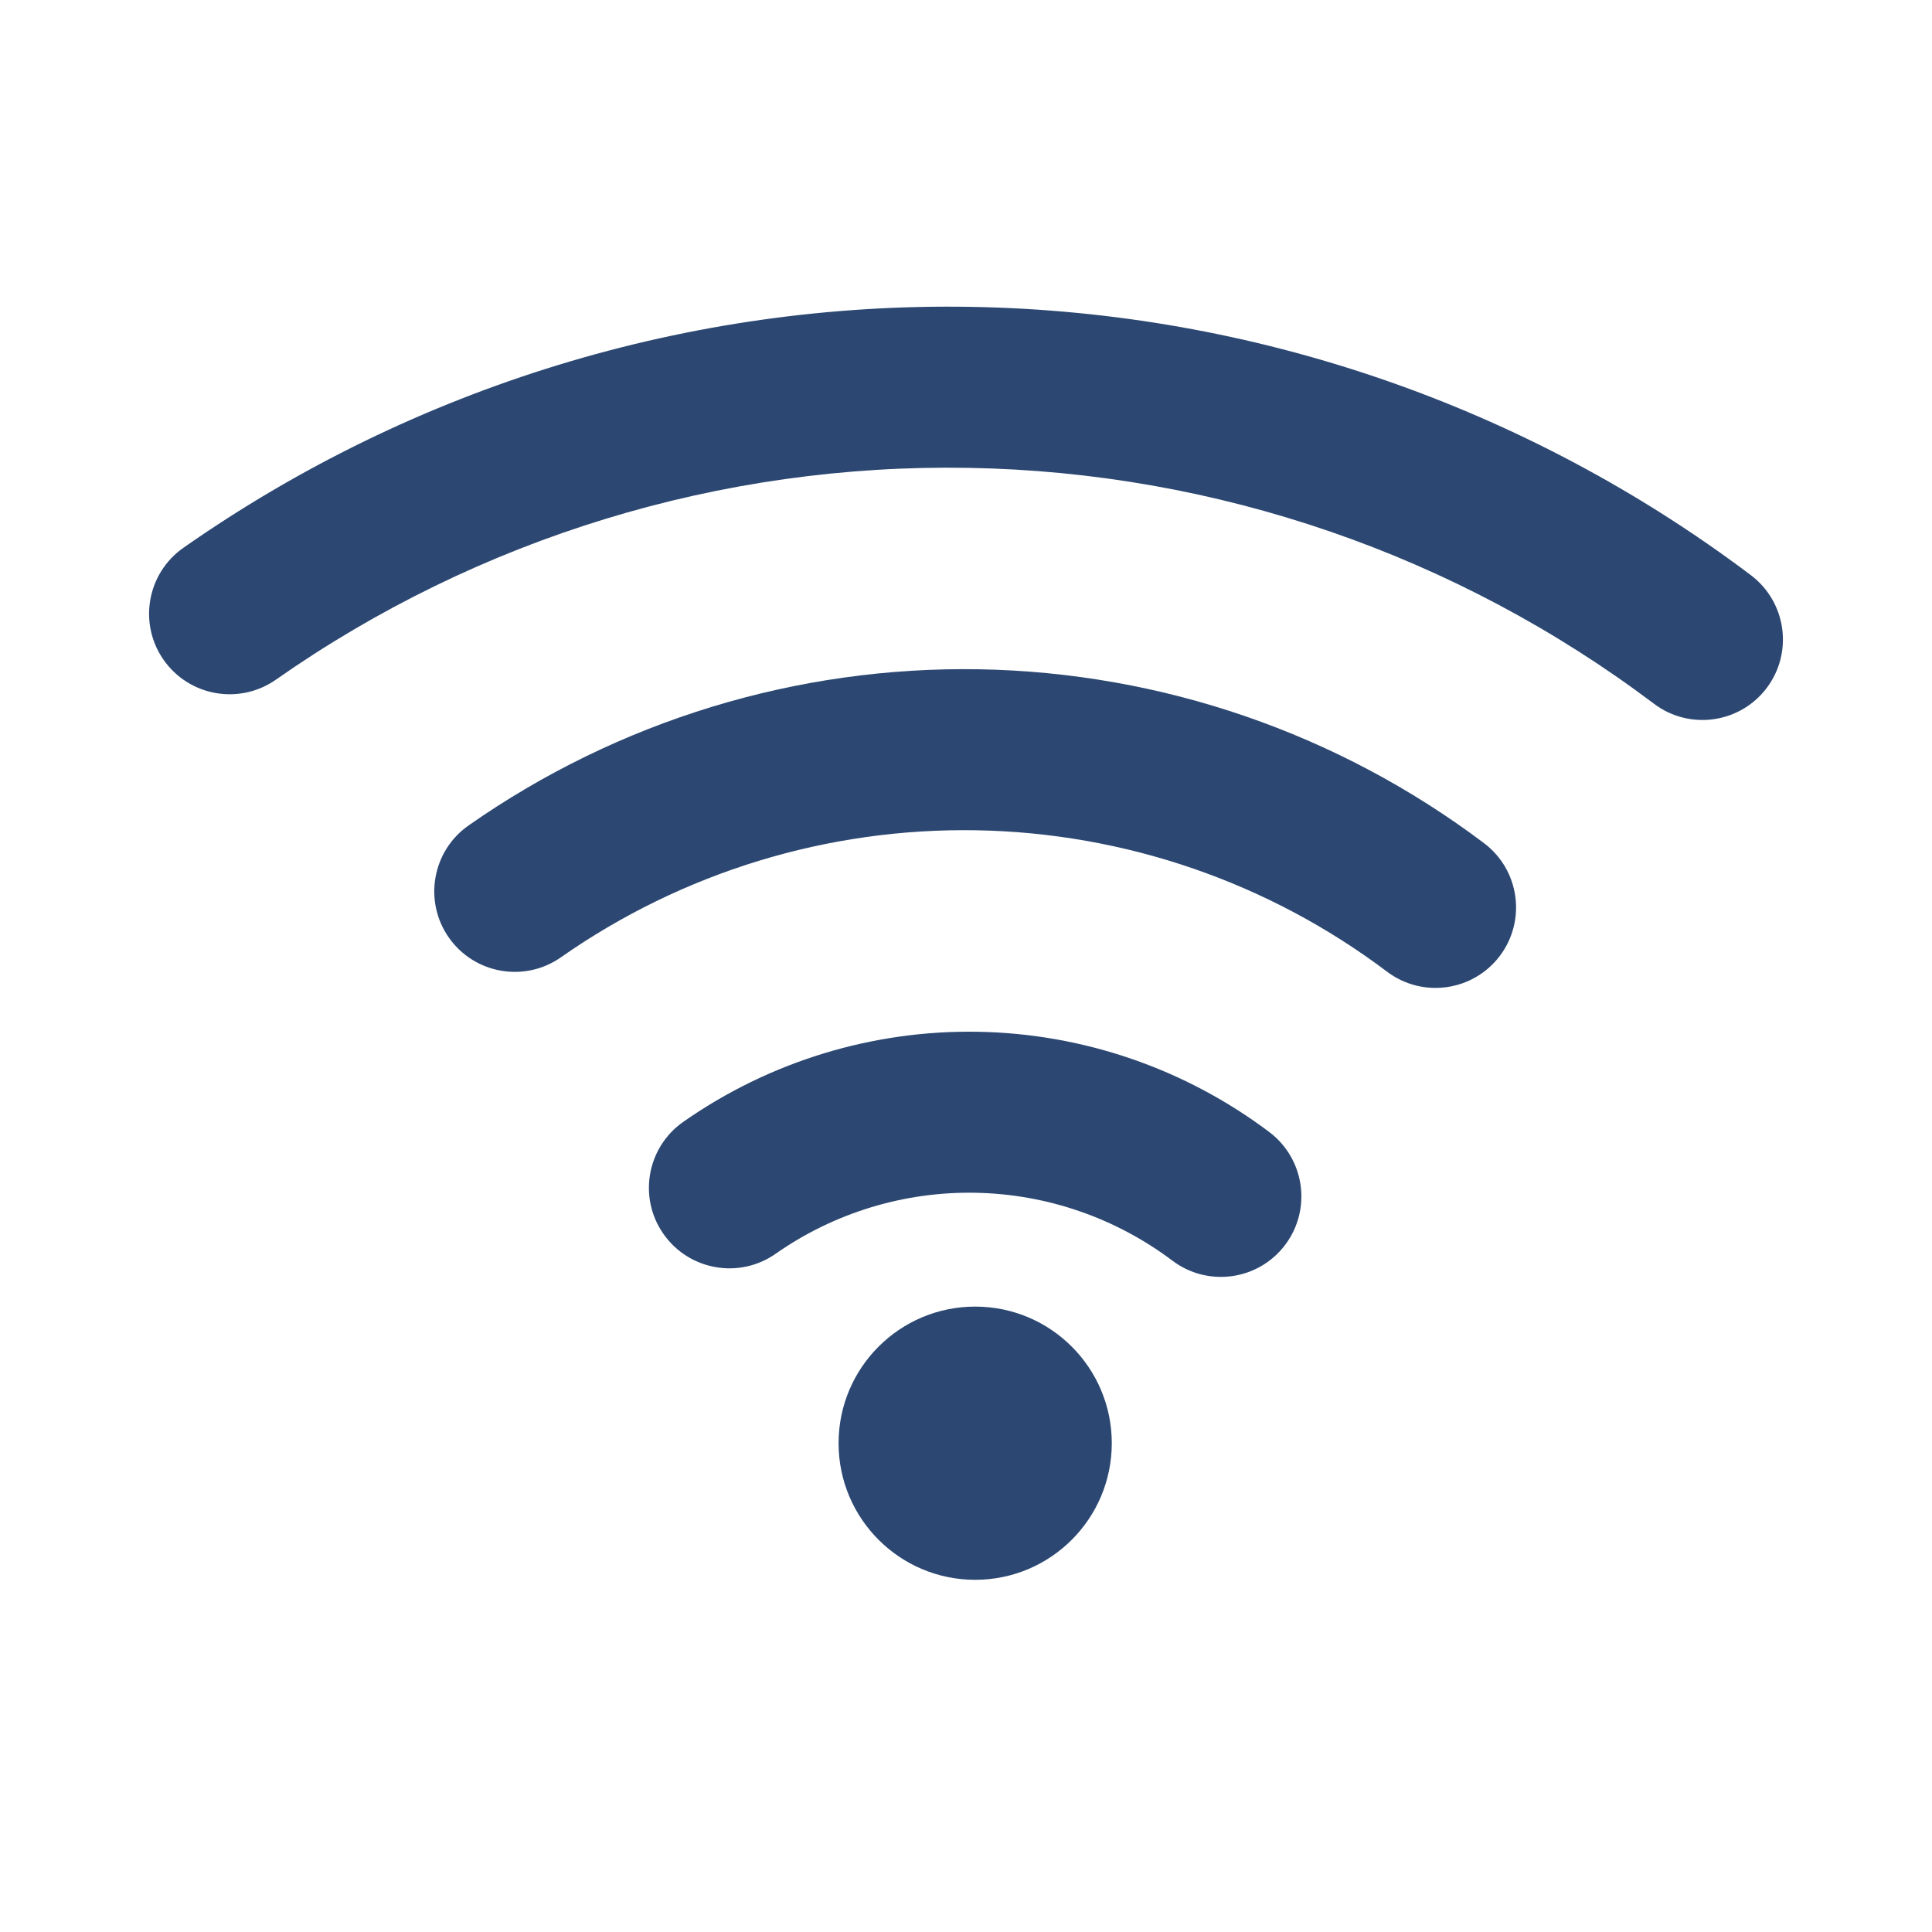 <?xml version="1.0" encoding="UTF-8"?>
<svg xmlns="http://www.w3.org/2000/svg" width="24" height="24" viewBox="0 0 24 24" fill="none">
  <path fill-rule="evenodd" clip-rule="evenodd" d="M21.947 8.546C21.614 8.987 20.987 9.075 20.546 8.742C18.09 6.891 15.11 5.865 12.034 5.812C8.959 5.758 5.945 6.679 3.426 8.444C2.973 8.76 2.35 8.65 2.033 8.198C1.716 7.746 1.826 7.122 2.278 6.805C5.144 4.799 8.571 3.751 12.069 3.812C15.567 3.873 18.956 5.04 21.75 7.145C22.191 7.478 22.279 8.105 21.947 8.546Z" fill="#2C4872"></path>
  <path fill-rule="evenodd" clip-rule="evenodd" d="M18.632 11.874C18.299 12.315 17.672 12.403 17.231 12.071C15.759 10.961 13.973 10.346 12.129 10.314C10.285 10.282 8.479 10.834 6.968 11.892C6.516 12.209 5.892 12.099 5.575 11.646C5.259 11.194 5.369 10.57 5.821 10.254C7.677 8.954 9.898 8.275 12.164 8.314C14.43 8.354 16.625 9.11 18.435 10.474C18.876 10.806 18.964 11.433 18.632 11.874Z" fill="#2C4872"></path>
  <path fill-rule="evenodd" clip-rule="evenodd" d="M15.965 15.464C15.633 15.905 15.006 15.993 14.565 15.661C13.857 15.128 12.999 14.832 12.114 14.817C11.228 14.801 10.36 15.067 9.635 15.575C9.182 15.892 8.559 15.781 8.242 15.329C7.925 14.877 8.035 14.253 8.488 13.936C9.559 13.186 10.841 12.794 12.149 12.817C13.456 12.84 14.723 13.276 15.768 14.063C16.209 14.396 16.297 15.023 15.965 15.464Z" fill="#2C4872"></path>
  <path d="M13.811 17.928C13.811 18.865 13.051 19.625 12.114 19.625C11.177 19.625 10.417 18.865 10.417 17.928C10.417 16.991 11.177 16.231 12.114 16.231C13.051 16.231 13.811 16.991 13.811 17.928Z" fill="#2C4872"></path>
</svg>
